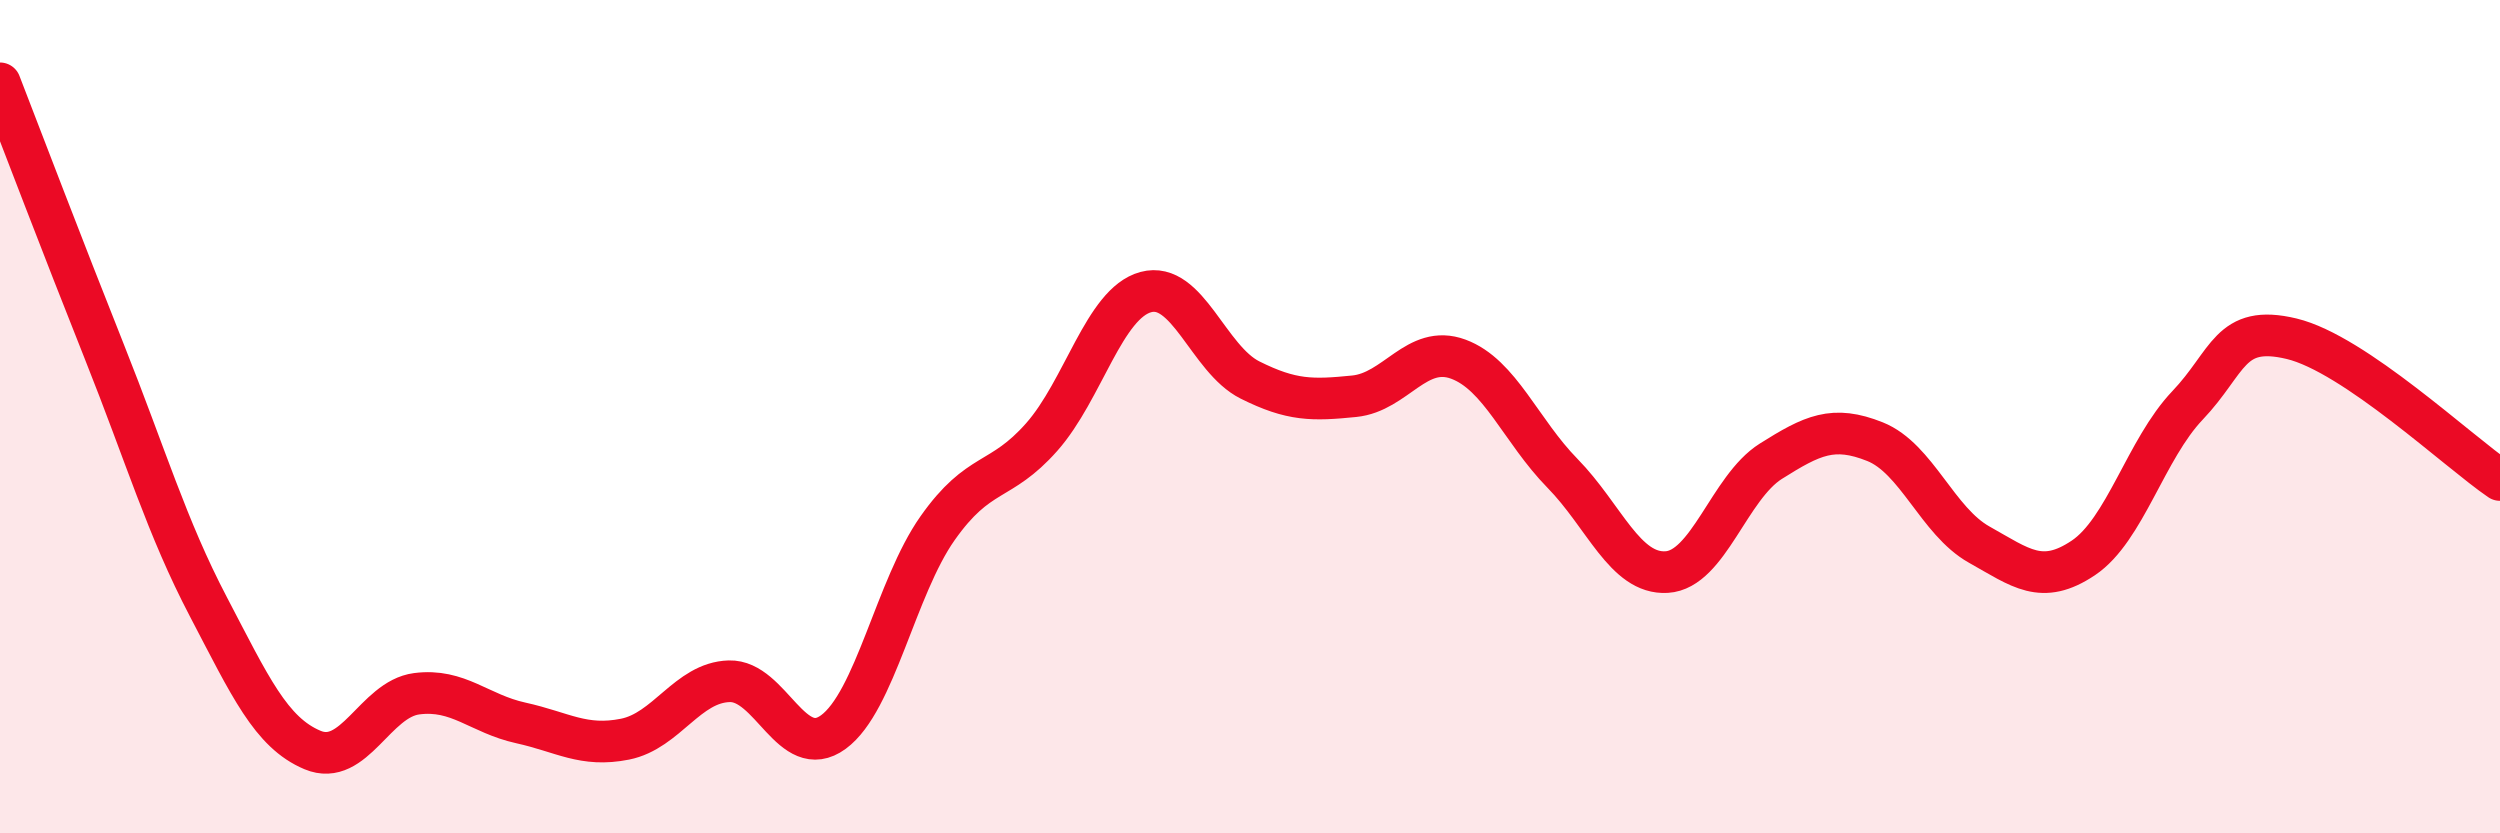 
    <svg width="60" height="20" viewBox="0 0 60 20" xmlns="http://www.w3.org/2000/svg">
      <path
        d="M 0,2 C 0.5,3.29 1.5,5.92 2.5,8.43 C 3.5,10.94 4,12.65 5,14.56 C 6,16.47 6.5,17.58 7.5,18 C 8.5,18.42 9,16.78 10,16.65 C 11,16.52 11.5,17.13 12.5,17.35 C 13.5,17.57 14,17.94 15,17.74 C 16,17.54 16.5,16.38 17.5,16.35 C 18.5,16.32 19,18.3 20,17.57 C 21,16.84 21.5,14.1 22.5,12.68 C 23.5,11.26 24,11.62 25,10.49 C 26,9.36 26.5,7.28 27.5,7.01 C 28.5,6.74 29,8.62 30,9.12 C 31,9.62 31.5,9.61 32.5,9.51 C 33.5,9.41 34,8.25 35,8.62 C 36,8.99 36.5,10.34 37.5,11.36 C 38.5,12.38 39,13.79 40,13.73 C 41,13.67 41.5,11.7 42.5,11.07 C 43.5,10.44 44,10.2 45,10.6 C 46,11 46.5,12.51 47.5,13.07 C 48.5,13.63 49,14.06 50,13.39 C 51,12.72 51.5,10.78 52.5,9.73 C 53.5,8.68 53.5,7.77 55,8.13 C 56.5,8.49 59,10.84 60,11.52L60 20L0 20Z"
        fill="#EB0A25"
        opacity="0.1"
        stroke-linecap="round"
        stroke-linejoin="round"
      />
      <path
        d="M 0,2 C 0.5,3.29 1.5,5.92 2.5,8.43 C 3.5,10.94 4,12.65 5,14.56 C 6,16.47 6.5,17.58 7.5,18 C 8.5,18.42 9,16.78 10,16.65 C 11,16.52 11.5,17.13 12.5,17.35 C 13.5,17.57 14,17.94 15,17.74 C 16,17.54 16.5,16.38 17.5,16.35 C 18.5,16.32 19,18.3 20,17.57 C 21,16.84 21.5,14.1 22.5,12.68 C 23.5,11.26 24,11.62 25,10.49 C 26,9.36 26.5,7.28 27.5,7.01 C 28.5,6.74 29,8.62 30,9.12 C 31,9.62 31.5,9.61 32.5,9.51 C 33.5,9.41 34,8.25 35,8.62 C 36,8.99 36.5,10.34 37.5,11.36 C 38.5,12.38 39,13.79 40,13.73 C 41,13.67 41.5,11.7 42.5,11.07 C 43.5,10.44 44,10.2 45,10.6 C 46,11 46.5,12.51 47.5,13.07 C 48.5,13.63 49,14.06 50,13.39 C 51,12.72 51.5,10.78 52.5,9.73 C 53.5,8.68 53.5,7.77 55,8.13 C 56.5,8.49 59,10.84 60,11.52"
        stroke="#EB0A25"
        stroke-width="1"
        fill="none"
        stroke-linecap="round"
        stroke-linejoin="round"
      />
    </svg>
  